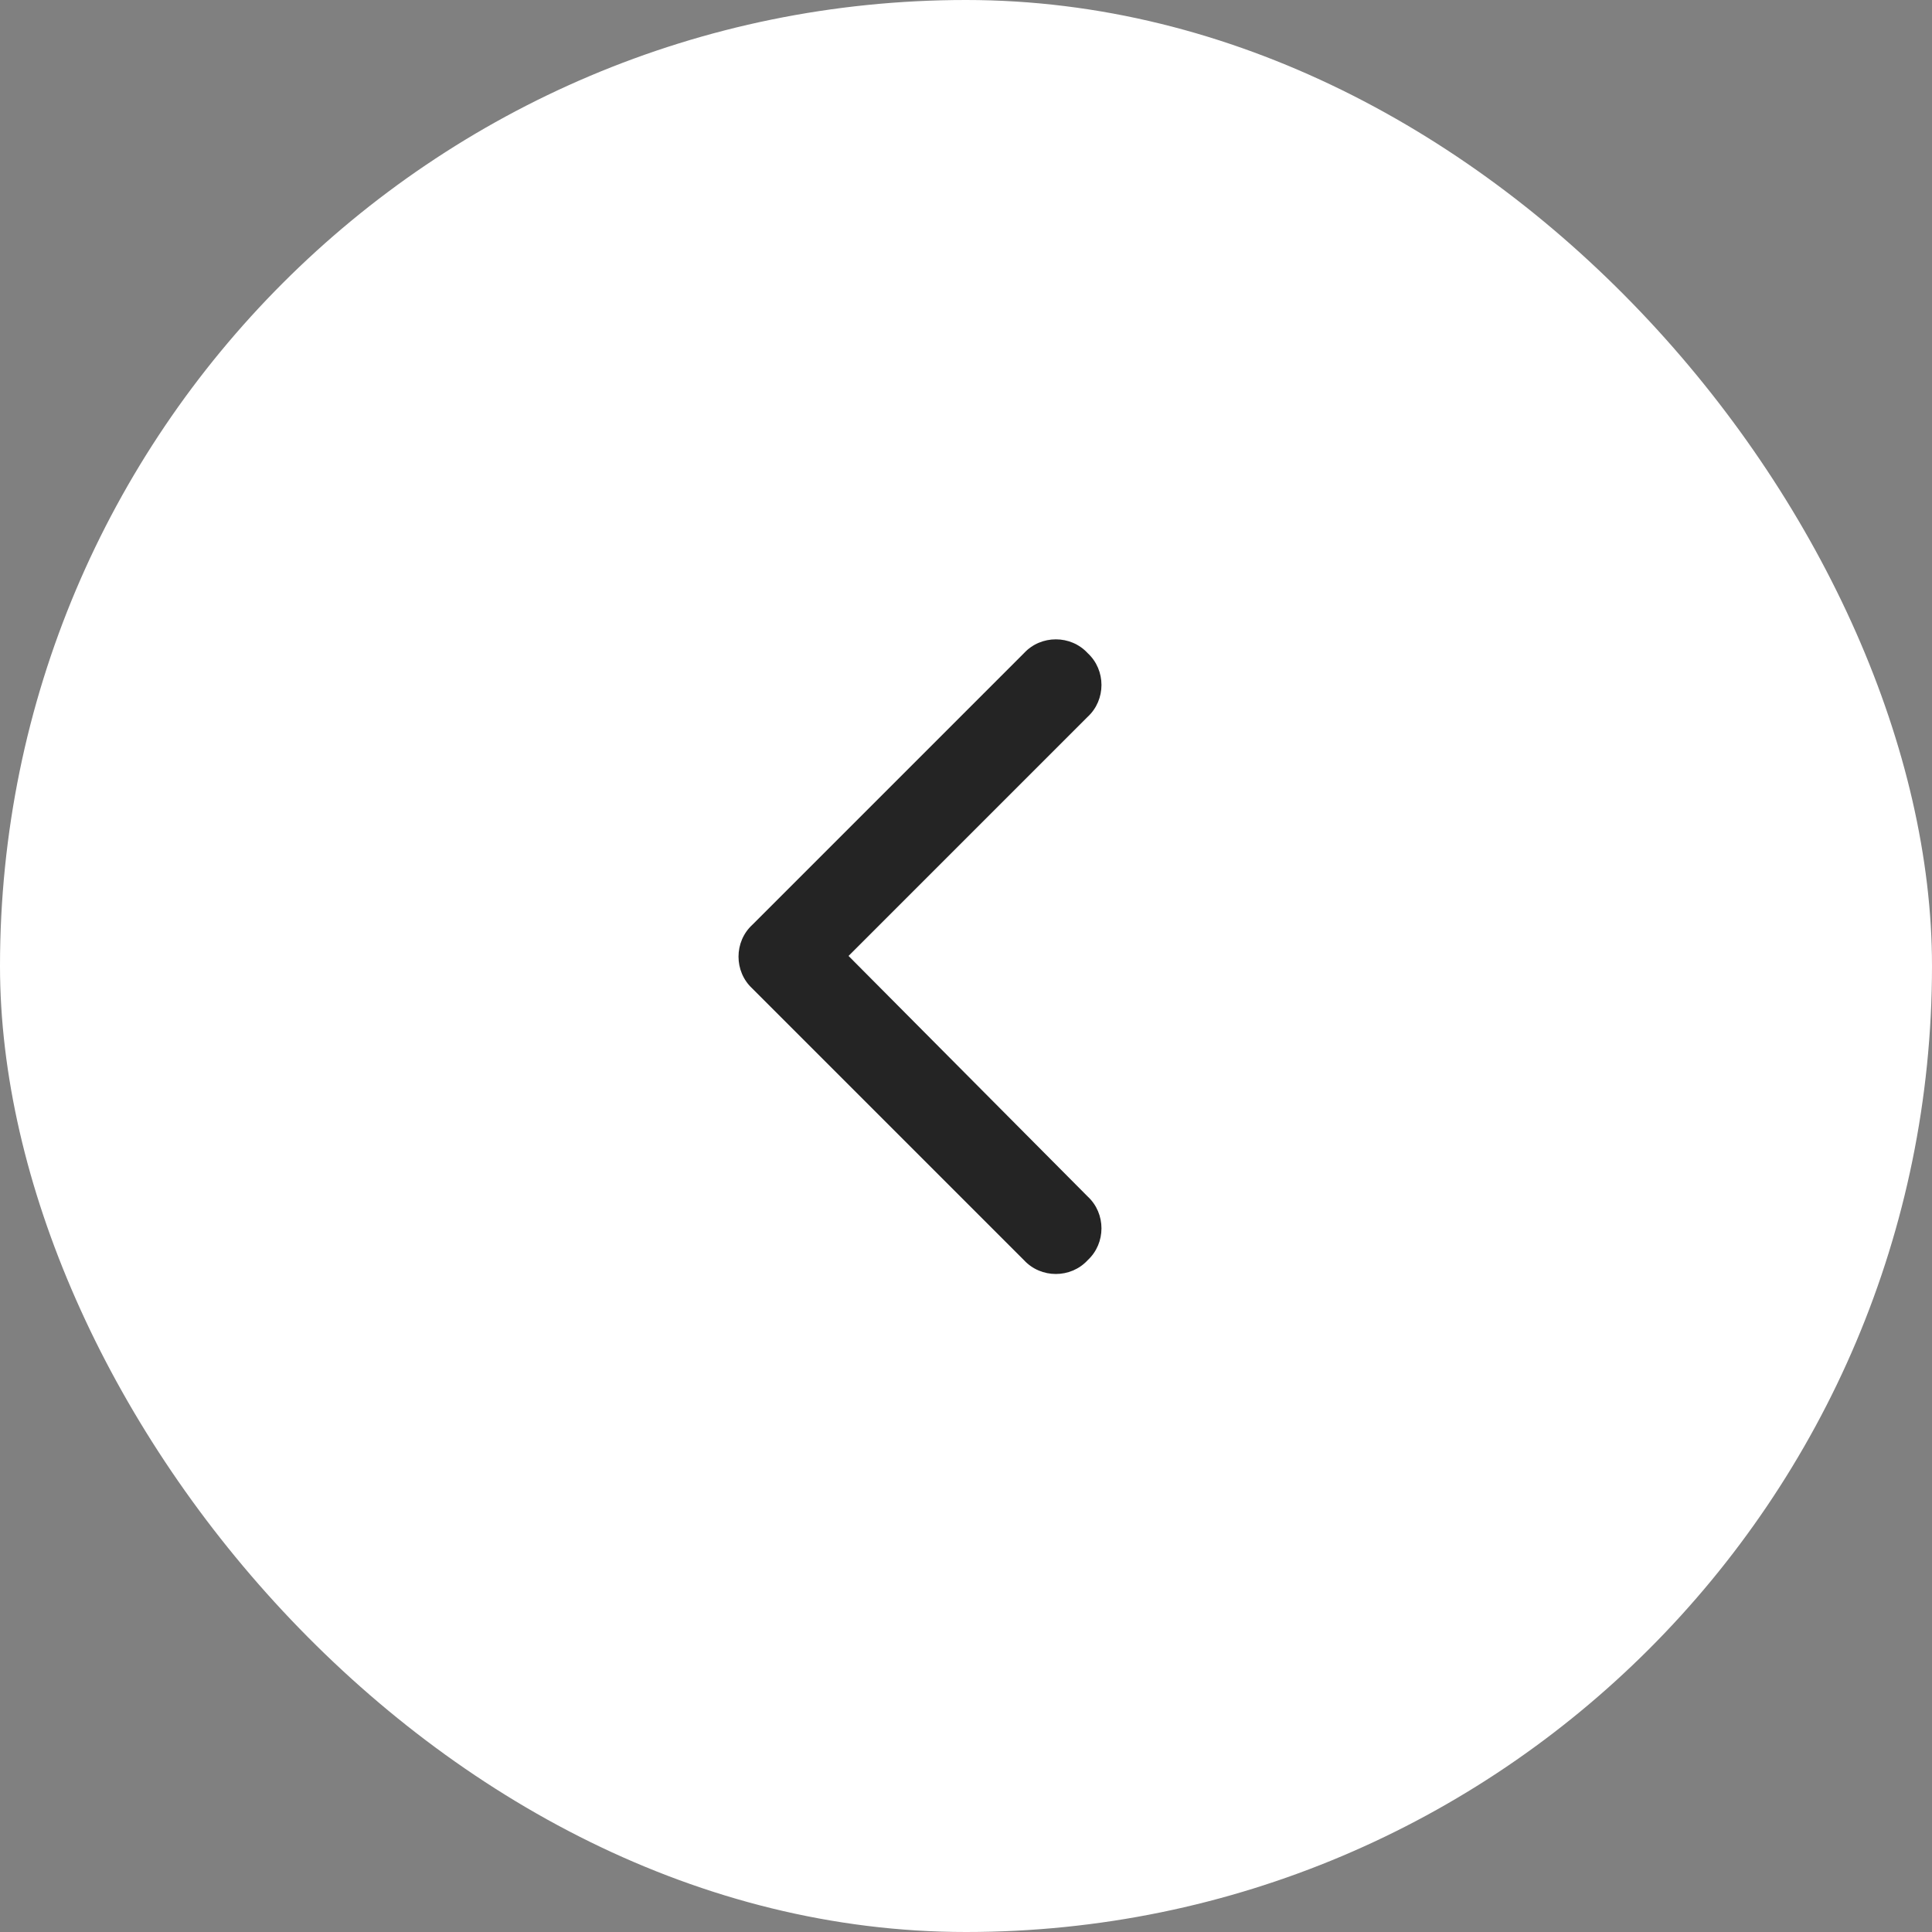 <svg width="48" height="48" viewBox="0 0 48 48" fill="none" xmlns="http://www.w3.org/2000/svg">
<rect x="0" y="0" width="48" height="48" fill="#808080" stroke="none"/>
<rect width="48" height="48" rx="24" fill="white"/>
<path d="M18.691 22.977L25.441 16.227C25.863 15.77 26.602 15.77 27.023 16.227C27.48 16.648 27.48 17.387 27.023 17.809L21.082 23.75L27.023 29.727C27.48 30.148 27.48 30.887 27.023 31.309C26.602 31.766 25.863 31.766 25.441 31.309L18.691 24.559C18.234 24.137 18.234 23.398 18.691 22.977Z" fill="#242424"/>
</svg>
